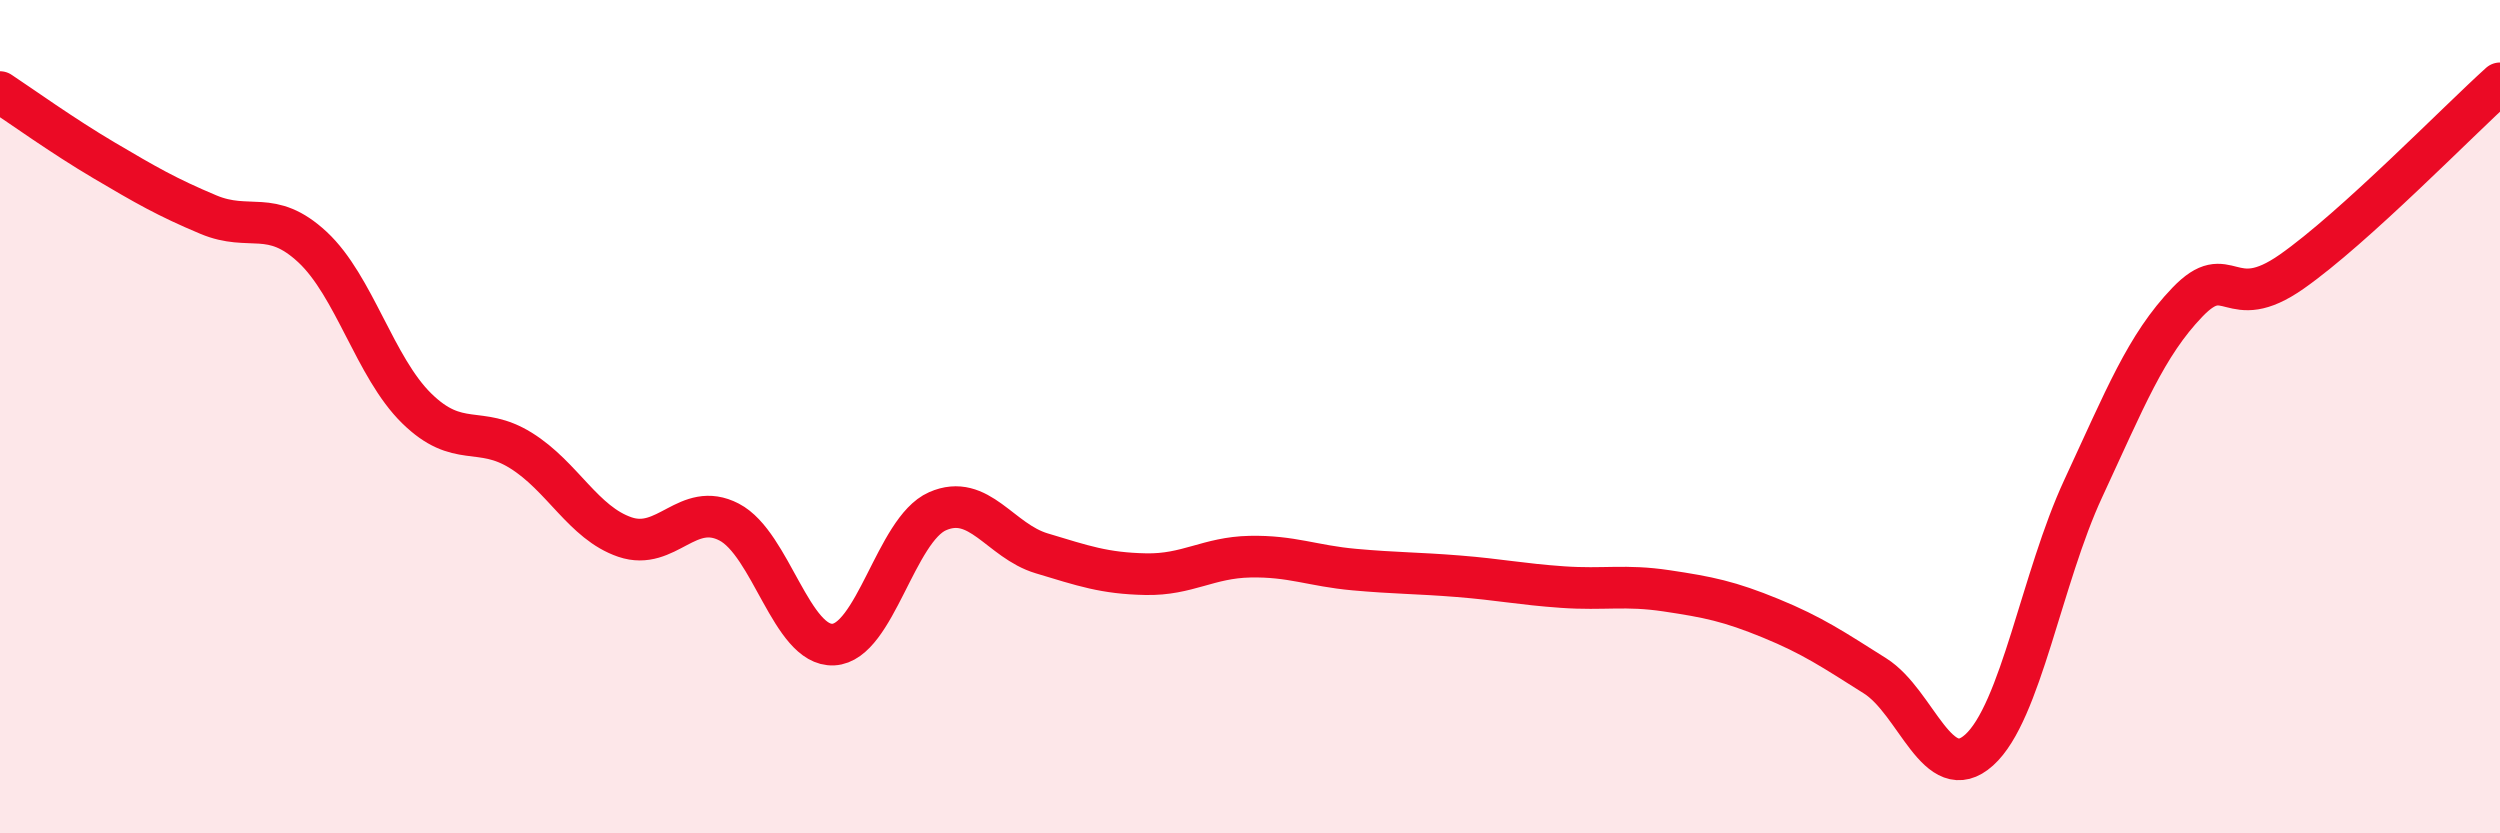 
    <svg width="60" height="20" viewBox="0 0 60 20" xmlns="http://www.w3.org/2000/svg">
      <path
        d="M 0,2.21 C 0.5,2.54 1.5,3.26 2.5,3.85 C 3.5,4.44 4,4.73 5,5.15 C 6,5.57 6.5,5 7.5,5.93 C 8.5,6.86 9,8.82 10,9.8 C 11,10.78 11.5,10.19 12.5,10.81 C 13.5,11.43 14,12.55 15,12.89 C 16,13.23 16.5,12.01 17.5,12.53 C 18.5,13.05 19,15.52 20,15.47 C 21,15.42 21.5,12.71 22.5,12.27 C 23.5,11.83 24,12.98 25,13.28 C 26,13.58 26.5,13.76 27.5,13.78 C 28.5,13.8 29,13.38 30,13.36 C 31,13.34 31.5,13.58 32.5,13.67 C 33.5,13.76 34,13.75 35,13.83 C 36,13.91 36.5,14.02 37.5,14.09 C 38.5,14.16 39,14.03 40,14.18 C 41,14.33 41.5,14.43 42.5,14.84 C 43.5,15.25 44,15.59 45,16.22 C 46,16.85 46.5,18.9 47.5,18 C 48.5,17.1 49,13.87 50,11.72 C 51,9.57 51.5,8.29 52.5,7.25 C 53.5,6.21 53.5,7.57 55,6.52 C 56.5,5.47 59,2.9 60,2L60 20L0 20Z"
        fill="#EB0A25"
        opacity="0.1"
        stroke-linecap="round"
        stroke-linejoin="round"
      />
      <path
        d="M 0,2.21 C 0.5,2.54 1.5,3.26 2.5,3.85 C 3.5,4.44 4,4.73 5,5.15 C 6,5.57 6.5,5 7.5,5.93 C 8.5,6.86 9,8.82 10,9.8 C 11,10.78 11.5,10.19 12.5,10.81 C 13.5,11.43 14,12.55 15,12.89 C 16,13.23 16.5,12.01 17.5,12.53 C 18.5,13.05 19,15.52 20,15.47 C 21,15.42 21.5,12.71 22.5,12.27 C 23.5,11.83 24,12.98 25,13.28 C 26,13.58 26.5,13.76 27.5,13.78 C 28.5,13.8 29,13.38 30,13.36 C 31,13.34 31.5,13.58 32.5,13.67 C 33.5,13.76 34,13.75 35,13.83 C 36,13.91 36.5,14.02 37.5,14.09 C 38.5,14.16 39,14.03 40,14.18 C 41,14.33 41.5,14.43 42.5,14.84 C 43.5,15.25 44,15.59 45,16.22 C 46,16.85 46.5,18.9 47.5,18 C 48.5,17.1 49,13.87 50,11.72 C 51,9.57 51.5,8.29 52.5,7.25 C 53.5,6.21 53.5,7.57 55,6.52 C 56.5,5.47 59,2.9 60,2"
        stroke="#EB0A25"
        stroke-width="1"
        fill="none"
        stroke-linecap="round"
        stroke-linejoin="round"
      />
    </svg>
  